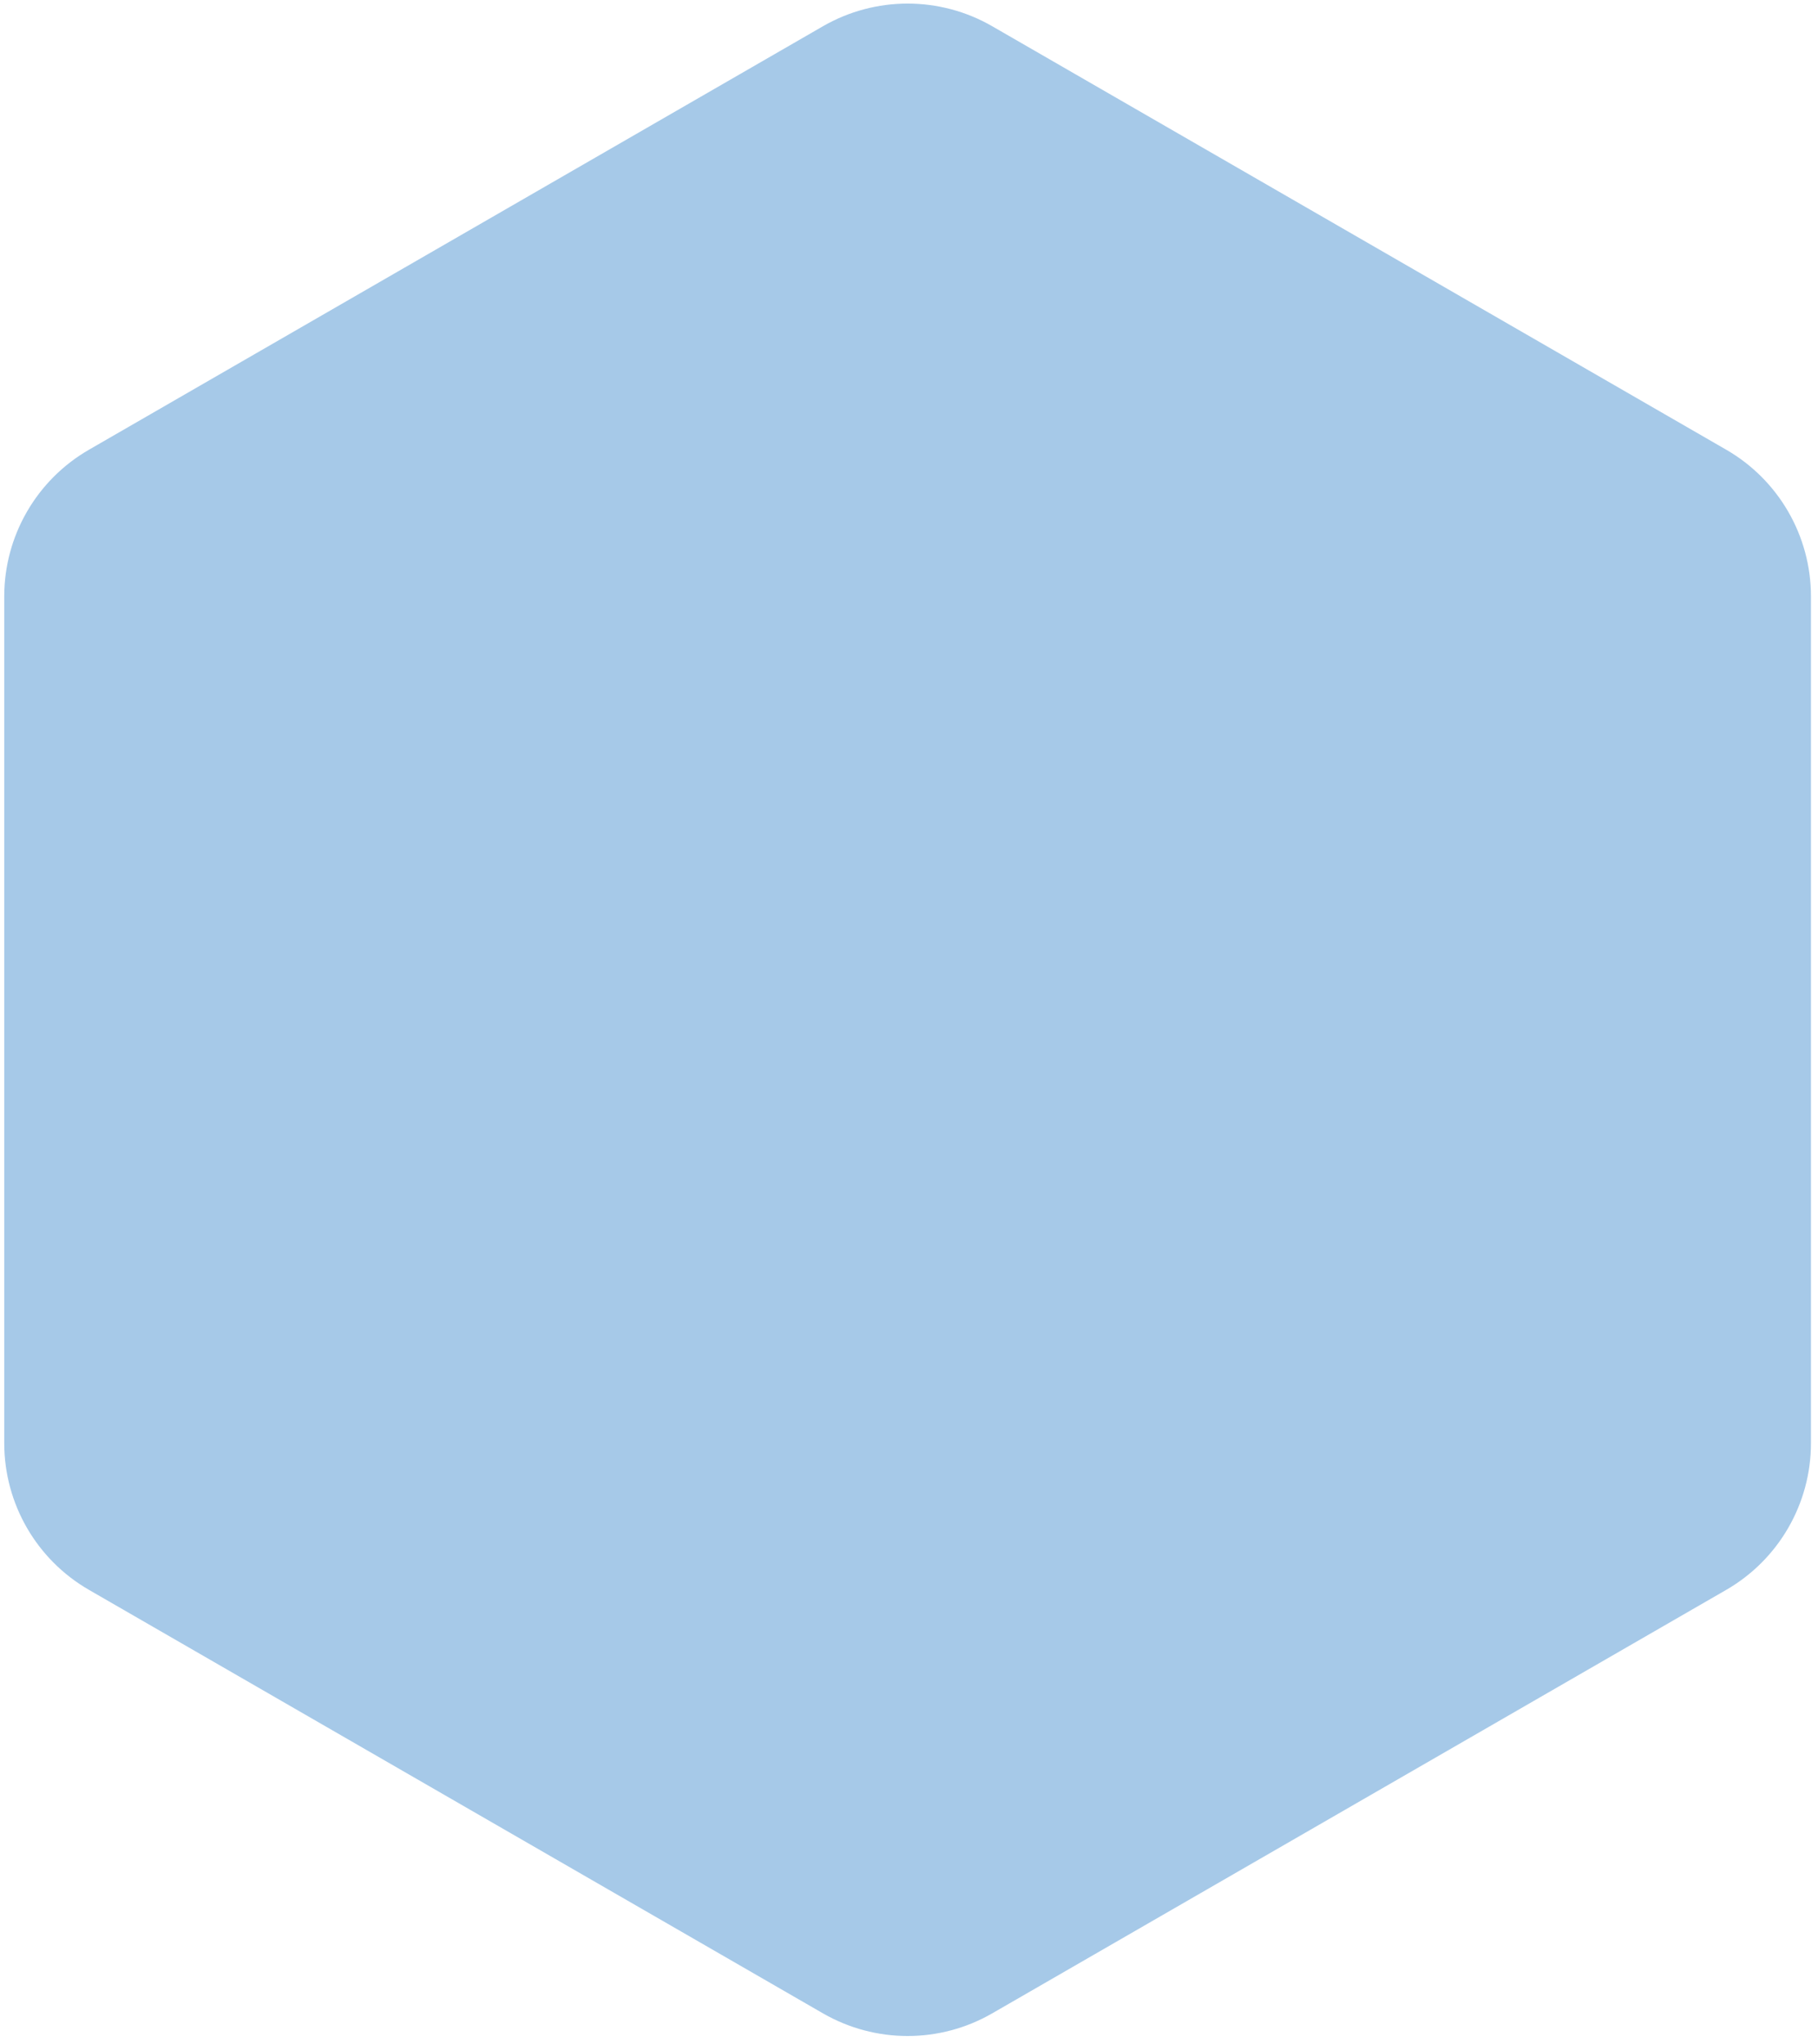 <?xml version="1.0" encoding="UTF-8"?> <svg xmlns="http://www.w3.org/2000/svg" width="161" height="181" viewBox="0 0 161 181" fill="none"> <path d="M73.309 3.07C77.683 0.547 83.07 0.547 87.443 3.07L152.443 40.575C156.82 43.1 159.516 47.769 159.516 52.822V127.816C159.516 132.869 156.82 137.538 152.443 140.063L87.443 177.568C83.07 180.091 77.683 180.091 73.309 177.568L8.309 140.063C3.933 137.538 1.236 132.869 1.236 127.816V52.822C1.236 47.769 3.933 43.1 8.309 40.575L73.309 3.07Z" fill="#A6C9E8" stroke="#A6C9E8" stroke-width="1.72"></path> </svg> 